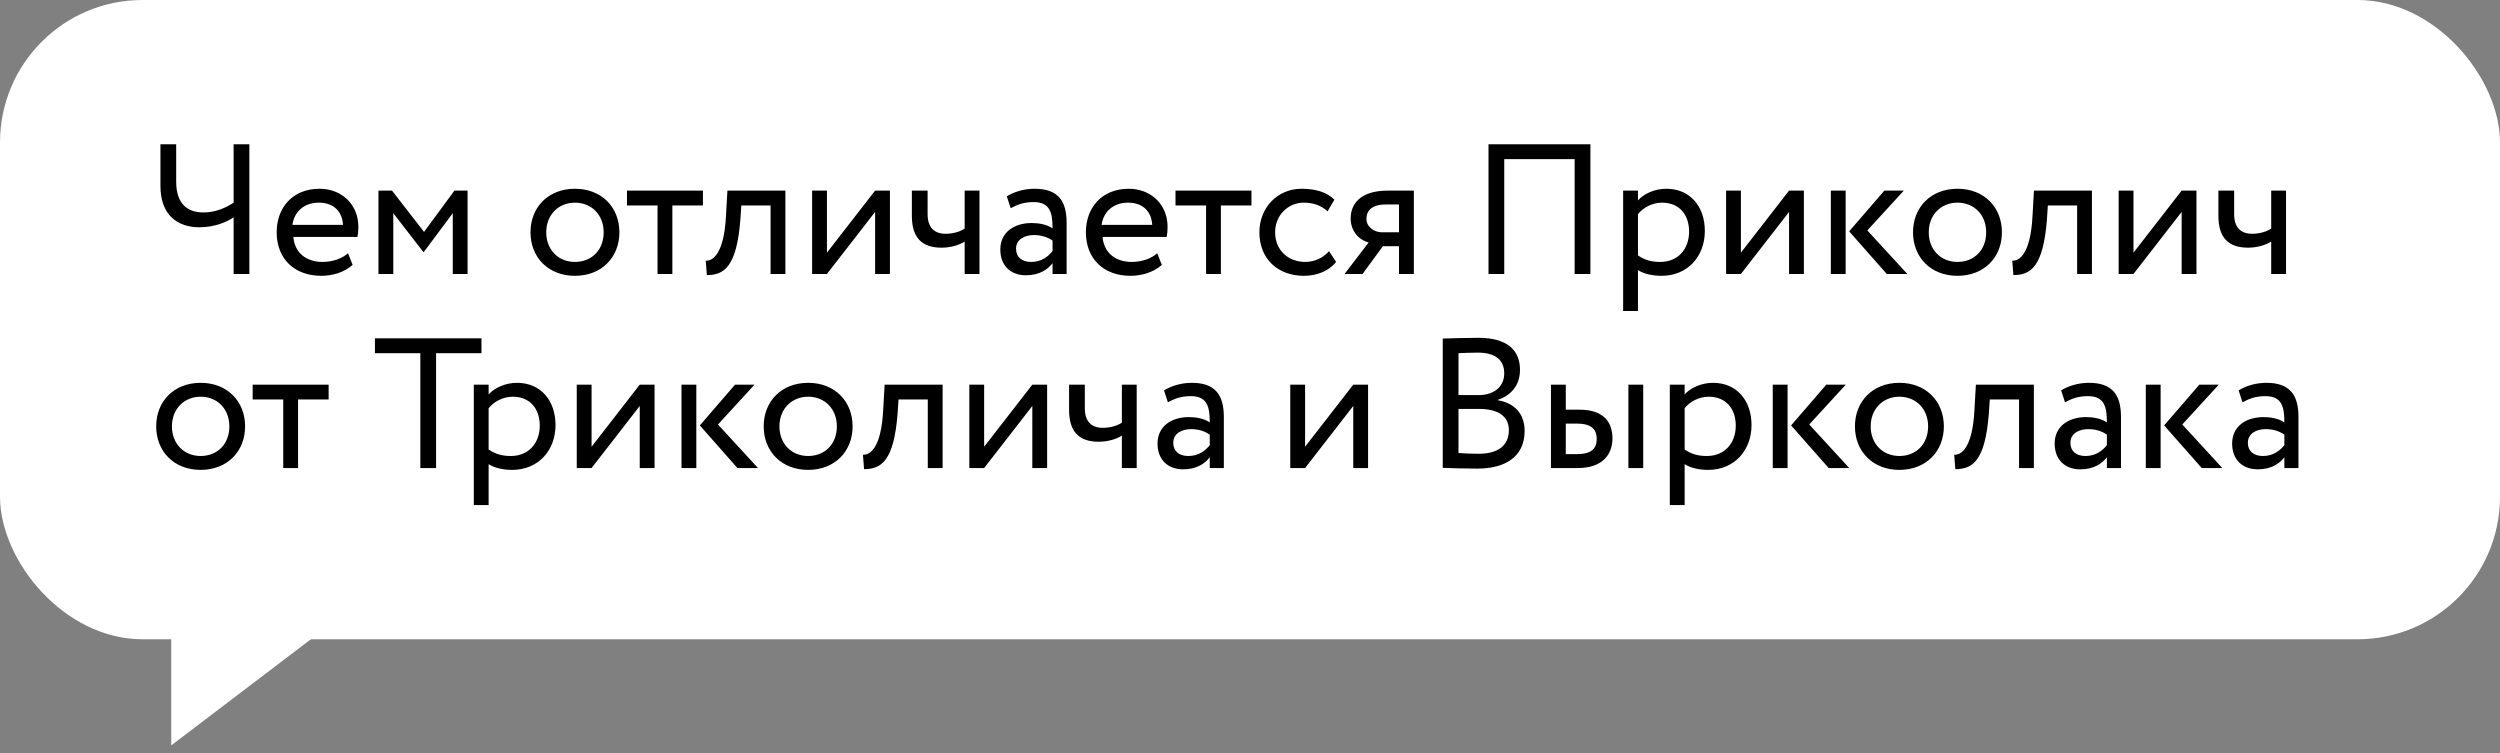 <?xml version="1.0" encoding="UTF-8"?> <svg xmlns="http://www.w3.org/2000/svg" width="219" height="66" viewBox="0 0 219 66" fill="none"><rect x="0" y="0" width="219" height="66" fill="#808080" stroke="none"/> <rect width="219" height="56" rx="12.483" fill="white"></rect> <path d="M21.844 12.64V24H20.465V19.034C19.881 19.456 18.777 19.91 17.463 19.91C15.661 19.91 14.055 18.937 14.055 16.292V12.64H15.434V15.918C15.434 17.882 16.44 18.612 17.82 18.612C18.923 18.612 19.864 18.158 20.465 17.752V12.64H21.844ZM30.484 22.182L30.89 23.205C30.176 23.854 29.121 24.162 28.147 24.162C25.778 24.162 24.236 22.653 24.236 20.349C24.236 18.223 25.599 16.535 28.001 16.535C29.884 16.535 31.393 17.866 31.393 19.878C31.393 20.235 31.36 20.527 31.312 20.754H25.697C25.81 22.134 26.817 22.945 28.245 22.945C29.186 22.945 30.014 22.621 30.484 22.182ZM27.936 17.752C26.606 17.752 25.762 18.58 25.616 19.7H30.046C29.981 18.499 29.202 17.752 27.936 17.752ZM33.154 24V16.697H34.339L37.146 20.316L39.808 16.697H40.96V24H39.662V18.677L37.13 22.069H37.081L34.452 18.677V24H33.154ZM46.471 20.349C46.471 18.158 48.029 16.535 50.365 16.535C52.702 16.535 54.26 18.158 54.26 20.349C54.26 22.54 52.702 24.162 50.365 24.162C48.029 24.162 46.471 22.54 46.471 20.349ZM47.85 20.349C47.85 21.874 48.905 22.945 50.365 22.945C51.826 22.945 52.881 21.907 52.881 20.349C52.881 18.823 51.826 17.752 50.365 17.752C48.937 17.752 47.85 18.807 47.85 20.349ZM54.923 17.996V16.697H61.577V17.996H58.899V24H57.601V17.996H54.923ZM67.503 24V17.996H64.939L64.857 19.229C64.533 23.383 63.429 24.097 61.92 24.097L61.823 22.832C62.374 22.88 63.413 22.345 63.592 18.969L63.721 16.697H68.801V24H67.503ZM72.44 24H71.141V16.697H72.44V22.134L76.659 16.697H77.957V24H76.659V18.564L72.44 24ZM85.802 16.697V24H84.504V21.16C84.017 21.468 83.287 21.696 82.476 21.696C80.723 21.696 79.879 20.787 79.879 18.904V16.697H81.258V18.758C81.258 19.927 81.843 20.479 82.833 20.479C83.563 20.479 84.18 20.251 84.504 20.024V16.697H85.802ZM88.536 18.239L88.195 17.2C88.844 16.795 89.72 16.535 90.629 16.535C92.706 16.535 93.436 17.622 93.436 19.521V24H92.203V23.059C91.765 23.61 91.067 24.114 89.866 24.114C88.536 24.114 87.627 23.27 87.627 21.858C87.627 20.365 88.811 19.537 90.386 19.537C90.954 19.537 91.716 19.651 92.203 20.008C92.203 18.645 91.992 17.703 90.548 17.703C89.655 17.703 89.12 17.931 88.536 18.239ZM90.321 22.945C91.278 22.945 91.83 22.442 92.203 22.004V21.079C91.749 20.754 91.197 20.592 90.564 20.592C89.785 20.592 89.006 20.949 89.006 21.793C89.006 22.491 89.477 22.945 90.321 22.945ZM101.371 22.182L101.777 23.205C101.063 23.854 100.008 24.162 99.035 24.162C96.665 24.162 95.124 22.653 95.124 20.349C95.124 18.223 96.487 16.535 98.889 16.535C100.771 16.535 102.28 17.866 102.28 19.878C102.28 20.235 102.248 20.527 102.199 20.754H96.584C96.698 22.134 97.704 22.945 99.132 22.945C100.073 22.945 100.901 22.621 101.371 22.182ZM98.824 17.752C97.493 17.752 96.649 18.58 96.503 19.7H100.933C100.868 18.499 100.089 17.752 98.824 17.752ZM102.974 17.996V16.697H109.627V17.996H106.95V24H105.652V17.996H102.974ZM116.424 22.004L117.04 22.945C116.424 23.74 115.352 24.162 114.233 24.162C111.912 24.162 110.322 22.653 110.322 20.349C110.322 18.223 111.88 16.535 114.022 16.535C115.19 16.535 116.213 16.811 116.894 17.492L116.294 18.515C115.677 17.947 114.963 17.752 114.2 17.752C112.886 17.752 111.701 18.807 111.701 20.349C111.701 21.955 112.886 22.945 114.33 22.945C115.206 22.945 115.937 22.556 116.424 22.004ZM121.581 16.697H123.853V24H122.554V21.566H121.143L119.358 24H117.783L119.893 21.241C119.147 21.063 118.319 20.332 118.319 19.131C118.319 17.882 119.147 16.697 121.581 16.697ZM119.698 19.164C119.698 19.91 120.412 20.349 121.061 20.349H122.554V17.914H121.37C120.153 17.914 119.698 18.482 119.698 19.164ZM137.939 24V13.938H131.773V24H130.393V12.64H139.319V24H137.939ZM142.187 27.246V16.697H143.486V17.557C143.989 16.973 144.962 16.535 145.968 16.535C148.046 16.535 149.344 18.077 149.344 20.235C149.344 22.458 147.835 24.162 145.547 24.162C144.768 24.162 144.005 24 143.486 23.659V27.246H142.187ZM145.595 17.752C144.735 17.752 143.94 18.19 143.486 18.758V22.377C144.135 22.815 144.735 22.945 145.433 22.945C146.991 22.945 147.965 21.825 147.965 20.284C147.965 18.807 147.104 17.752 145.595 17.752ZM152.503 24H151.205V16.697H152.503V22.134L156.722 16.697H158.021V24H156.722V18.564L152.503 24ZM166.775 16.697L163.578 20.186L167.083 24H165.282L161.987 20.267L165.071 16.697H166.775ZM160.381 24V16.697H161.679V24H160.381ZM167.58 20.349C167.58 18.158 169.138 16.535 171.475 16.535C173.812 16.535 175.369 18.158 175.369 20.349C175.369 22.54 173.812 24.162 171.475 24.162C169.138 24.162 167.58 22.54 167.58 20.349ZM168.959 20.349C168.959 21.874 170.014 22.945 171.475 22.945C172.935 22.945 173.99 21.907 173.99 20.349C173.99 18.823 172.935 17.752 171.475 17.752C170.047 17.752 168.959 18.807 168.959 20.349ZM181.956 24V17.996H179.392L179.311 19.229C178.986 23.383 177.882 24.097 176.373 24.097L176.276 22.832C176.828 22.88 177.866 22.345 178.045 18.969L178.175 16.697H183.254V24H181.956ZM186.893 24H185.595V16.697H186.893V22.134L191.112 16.697H192.41V24H191.112V18.564L186.893 24ZM200.256 16.697V24H198.957V21.16C198.47 21.468 197.74 21.696 196.929 21.696C195.176 21.696 194.332 20.787 194.332 18.904V16.697H195.712V18.758C195.712 19.927 196.296 20.479 197.286 20.479C198.016 20.479 198.633 20.251 198.957 20.024V16.697H200.256ZM13.682 37.349C13.682 35.158 15.239 33.535 17.576 33.535C19.913 33.535 21.471 35.158 21.471 37.349C21.471 39.539 19.913 41.162 17.576 41.162C15.239 41.162 13.682 39.539 13.682 37.349ZM15.061 37.349C15.061 38.874 16.116 39.945 17.576 39.945C19.037 39.945 20.092 38.907 20.092 37.349C20.092 35.823 19.037 34.752 17.576 34.752C16.148 34.752 15.061 35.807 15.061 37.349ZM22.134 34.996V33.697H28.788V34.996H26.11V41H24.812V34.996H22.134ZM32.845 30.939V29.64H42.176V30.939H38.201V41H36.821V30.939H32.845ZM41.506 44.246V33.697H42.804V34.557C43.307 33.973 44.281 33.535 45.287 33.535C47.364 33.535 48.663 35.077 48.663 37.235C48.663 39.458 47.153 41.162 44.865 41.162C44.086 41.162 43.324 41 42.804 40.659V44.246H41.506ZM44.914 34.752C44.054 34.752 43.259 35.19 42.804 35.758V39.377C43.453 39.815 44.054 39.945 44.752 39.945C46.309 39.945 47.283 38.825 47.283 37.284C47.283 35.807 46.423 34.752 44.914 34.752ZM51.822 41H50.523V33.697H51.822V39.134L56.041 33.697H57.339V41H56.041V35.564L51.822 41ZM66.093 33.697L62.896 37.186L66.401 41H64.6L61.306 37.267L64.389 33.697H66.093ZM59.699 41V33.697H60.998V41H59.699ZM66.899 37.349C66.899 35.158 68.457 33.535 70.793 33.535C73.13 33.535 74.688 35.158 74.688 37.349C74.688 39.539 73.13 41.162 70.793 41.162C68.457 41.162 66.899 39.539 66.899 37.349ZM68.278 37.349C68.278 38.874 69.333 39.945 70.793 39.945C72.254 39.945 73.309 38.907 73.309 37.349C73.309 35.823 72.254 34.752 70.793 34.752C69.365 34.752 68.278 35.807 68.278 37.349ZM81.274 41V34.996H78.71L78.629 36.229C78.305 40.383 77.201 41.097 75.692 41.097L75.594 39.832C76.146 39.88 77.185 39.345 77.363 35.969L77.493 33.697H82.573V41H81.274ZM86.211 41H84.913V33.697H86.211V39.134L90.431 33.697H91.729V41H90.431V35.564L86.211 41ZM99.574 33.697V41H98.276V38.16C97.789 38.468 97.059 38.696 96.247 38.696C94.495 38.696 93.651 37.787 93.651 35.904V33.697H95.03V35.758C95.03 36.927 95.615 37.478 96.605 37.478C97.335 37.478 97.951 37.251 98.276 37.024V33.697H99.574ZM102.307 35.239L101.967 34.2C102.616 33.795 103.492 33.535 104.401 33.535C106.478 33.535 107.208 34.622 107.208 36.521V41H105.975V40.059C105.537 40.611 104.839 41.114 103.638 41.114C102.307 41.114 101.399 40.27 101.399 38.858C101.399 37.365 102.583 36.537 104.157 36.537C104.725 36.537 105.488 36.651 105.975 37.008C105.975 35.645 105.764 34.703 104.32 34.703C103.427 34.703 102.892 34.931 102.307 35.239ZM104.092 39.945C105.05 39.945 105.602 39.442 105.975 39.004V38.079C105.521 37.754 104.969 37.592 104.336 37.592C103.557 37.592 102.778 37.949 102.778 38.793C102.778 39.491 103.249 39.945 104.092 39.945ZM114.326 41H113.027V33.697H114.326V39.134L118.545 33.697H119.843V41H118.545V35.564L114.326 41ZM126.384 40.984V29.657C127.017 29.64 128.445 29.592 129.499 29.592C132.21 29.592 133.151 30.825 133.151 32.399C133.151 33.827 132.291 34.671 131.203 35.028V35.06C132.615 35.288 133.557 36.197 133.557 37.754C133.557 40.059 131.788 41.049 129.435 41.049C128.428 41.049 127.049 41.016 126.384 40.984ZM129.597 35.823H127.763V39.685C128.136 39.718 128.867 39.75 129.516 39.75C131.187 39.75 132.177 39.069 132.177 37.673C132.177 36.472 131.236 35.823 129.597 35.823ZM129.467 30.89C128.867 30.89 128.169 30.922 127.763 30.939V34.606H129.581C130.782 34.606 131.771 33.941 131.771 32.707C131.771 31.523 130.976 30.89 129.467 30.89ZM135.864 41V33.697H137.162V35.888H138.363C140.603 35.888 141.252 37.105 141.252 38.404C141.252 39.685 140.505 41 138.217 41H135.864ZM142.647 41V33.697H143.946V41H142.647ZM138.12 37.105H137.162V39.783H138.103C139.402 39.783 139.872 39.312 139.872 38.452C139.872 37.576 139.369 37.105 138.12 37.105ZM146.276 44.246V33.697H147.574V34.557C148.077 33.973 149.051 33.535 150.057 33.535C152.134 33.535 153.433 35.077 153.433 37.235C153.433 39.458 151.923 41.162 149.635 41.162C148.856 41.162 148.094 41 147.574 40.659V44.246H146.276ZM149.684 34.752C148.824 34.752 148.029 35.19 147.574 35.758V39.377C148.223 39.815 148.824 39.945 149.522 39.945C151.08 39.945 152.053 38.825 152.053 37.284C152.053 35.807 151.193 34.752 149.684 34.752ZM161.687 33.697L158.49 37.186L161.996 41H160.194L156.9 37.267L159.983 33.697H161.687ZM155.293 41V33.697H156.592V41H155.293ZM162.493 37.349C162.493 35.158 164.051 33.535 166.388 33.535C168.724 33.535 170.282 35.158 170.282 37.349C170.282 39.539 168.724 41.162 166.388 41.162C164.051 41.162 162.493 39.539 162.493 37.349ZM163.872 37.349C163.872 38.874 164.927 39.945 166.388 39.945C167.848 39.945 168.903 38.907 168.903 37.349C168.903 35.823 167.848 34.752 166.388 34.752C164.959 34.752 163.872 35.807 163.872 37.349ZM176.869 41V34.996H174.305L174.223 36.229C173.899 40.383 172.795 41.097 171.286 41.097L171.189 39.832C171.74 39.88 172.779 39.345 172.958 35.969L173.087 33.697H178.167V41H176.869ZM180.897 35.239L180.556 34.2C181.205 33.795 182.081 33.535 182.99 33.535C185.067 33.535 185.798 34.622 185.798 36.521V41H184.564V40.059C184.126 40.611 183.428 41.114 182.228 41.114C180.897 41.114 179.988 40.27 179.988 38.858C179.988 37.365 181.173 36.537 182.747 36.537C183.315 36.537 184.078 36.651 184.564 37.008C184.564 35.645 184.353 34.703 182.909 34.703C182.017 34.703 181.481 34.931 180.897 35.239ZM182.682 39.945C183.639 39.945 184.191 39.442 184.564 39.004V38.079C184.11 37.754 183.558 37.592 182.925 37.592C182.146 37.592 181.367 37.949 181.367 38.793C181.367 39.491 181.838 39.945 182.682 39.945ZM194.366 33.697L191.169 37.186L194.674 41H192.873L189.578 37.267L192.662 33.697H194.366ZM187.972 41V33.697H189.27V41H187.972ZM196.444 35.239L196.103 34.2C196.752 33.795 197.628 33.535 198.537 33.535C200.614 33.535 201.344 34.622 201.344 36.521V41H200.111V40.059C199.673 40.611 198.975 41.114 197.774 41.114C196.444 41.114 195.535 40.27 195.535 38.858C195.535 37.365 196.719 36.537 198.294 36.537C198.862 36.537 199.624 36.651 200.111 37.008C200.111 35.645 199.9 34.703 198.456 34.703C197.563 34.703 197.028 34.931 196.444 35.239ZM198.229 39.945C199.186 39.945 199.738 39.442 200.111 39.004V38.079C199.657 37.754 199.105 37.592 198.472 37.592C197.693 37.592 196.914 37.949 196.914 38.793C196.914 39.491 197.385 39.945 198.229 39.945Z" fill="black"></path> <path d="M15 65.296V53.437H30.604L15 65.296Z" fill="white"></path> </svg> 